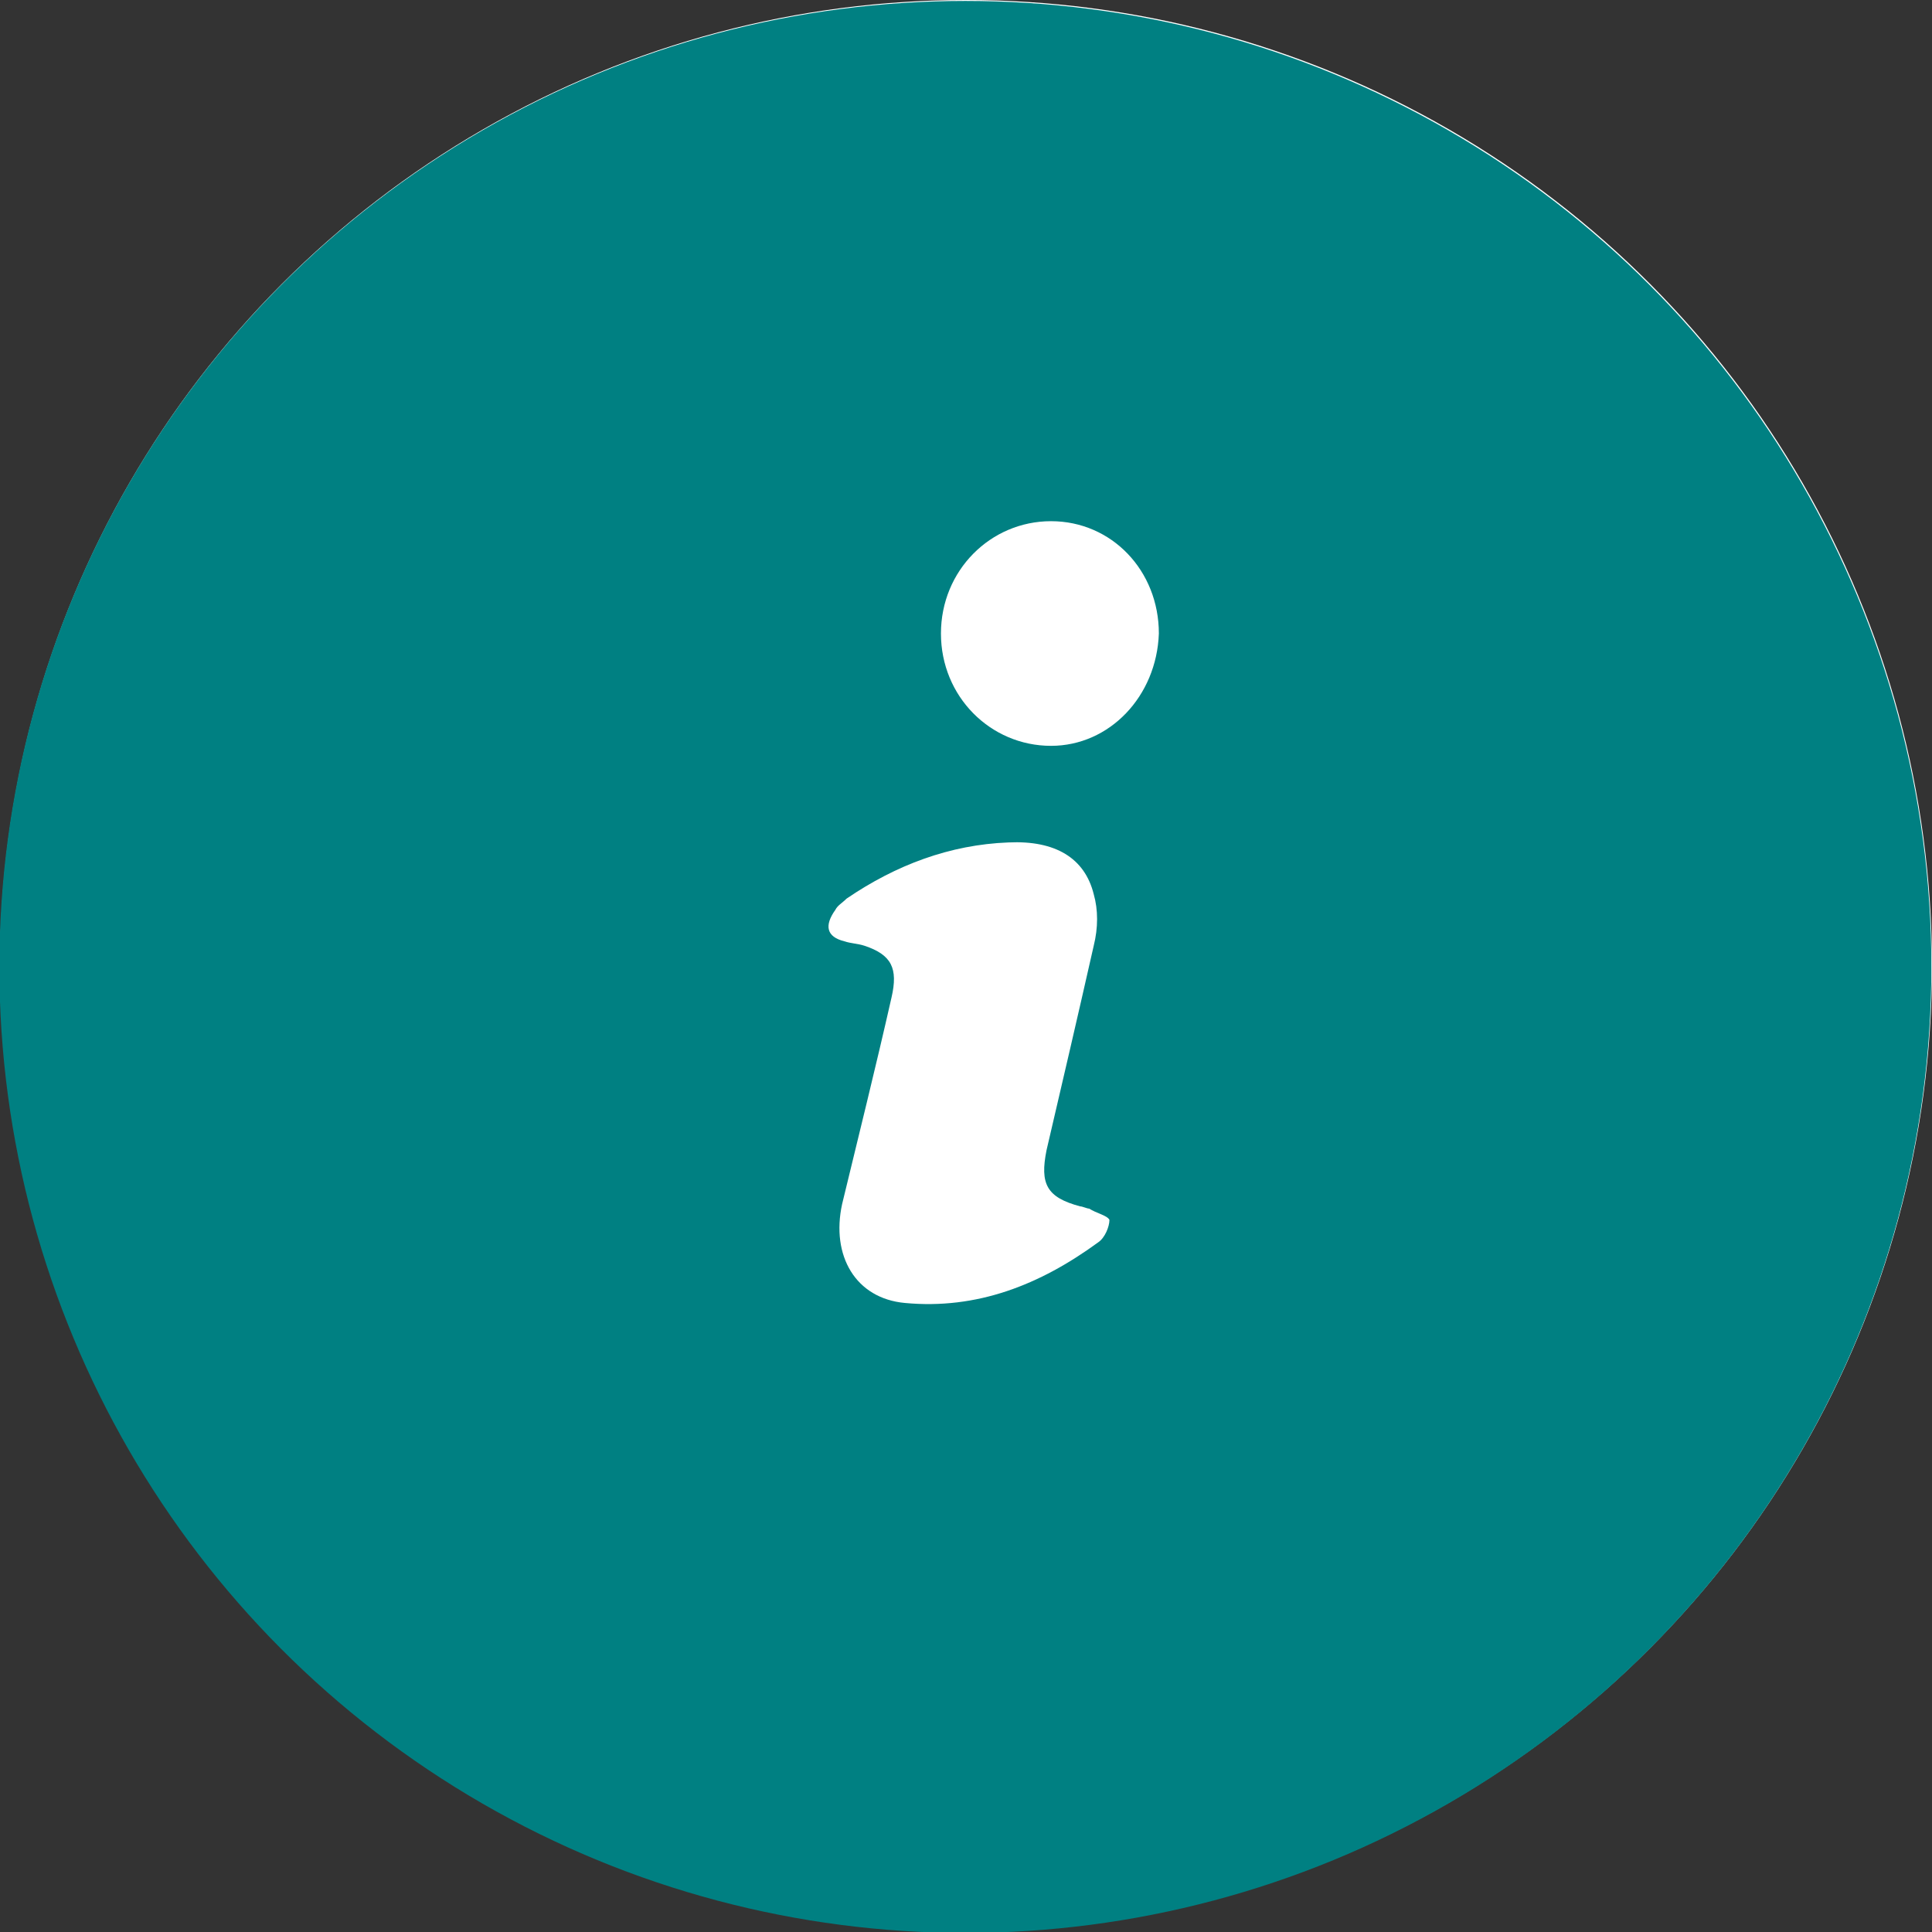 <?xml version="1.0" encoding="utf-8"?>
<!-- Generator: Adobe Illustrator 18.1.1, SVG Export Plug-In . SVG Version: 6.00 Build 0)  -->
<svg width="86px" height="86px" version="1.1" id="Calque_1" xmlns="http://www.w3.org/2000/svg" xmlns:xlink="http://www.w3.org/1999/xlink" x="0px" y="0px"
	 viewBox="-253.7 355.8 86 86" enable-background="new -253.7 355.8 86 86" xml:space="preserve">
<rect x="-253.7" y="355.8" width="86" height="86" fill="#333333" stroke="none"/>
<g>
	<circle id="path-1" fill="#FFFFFF" cx="-210.7" cy="398.8" r="43"/>
</g>
<title>Group 17</title>
<desc>Created with Sketch.</desc>
<g id="METHODE">
	<g id="METHODE-COMMENT-CA-MARCHE-01" transform="translate(-152, -7191)">
		<g id="BON-A-SVAOIR" transform="translate(150.757, 7191.039)">
			<g id="Group-17" transform="translate(0, 0)">
				<g id="DSC04574" transform="translate(6.515, 13.803)">
					<g id="Mask">
						<circle id="path-1_1_" fill="#008082" cx="-216" cy="385" r="43"/>
					</g>
				</g>
				<g id="noun_Info_170066" transform="translate(43.428, 36.961)">
					<path id="Shape" fill="#FFFFFF" d="M-256.2,363.2c0.3-1.3,0-1.9-1.2-2.3c-0.3-0.1-0.6-0.1-0.9-0.2c-0.8-0.2-0.9-0.7-0.4-1.4
						c0.1-0.2,0.3-0.3,0.5-0.5c2.2-1.5,4.6-2.4,7.2-2.5c2.1-0.1,3.4,0.7,3.8,2.3c0.2,0.7,0.2,1.5,0,2.3c-0.7,3.1-1.4,6.1-2.1,9.1
						c-0.3,1.5,0,2.1,1.5,2.5c0.1,0,0.3,0.1,0.4,0.1c0.3,0.2,0.8,0.3,0.9,0.5c0,0.3-0.2,0.8-0.5,1c-2.6,1.9-5.4,3-8.6,2.7
						c-2.2-0.2-3.3-2.1-2.8-4.4C-257.7,369.5-256.9,366.3-256.2,363.2z M-244.3,347c0-2.8-2.1-5-4.8-5c-2.7,0-4.9,2.2-4.9,5
						c0,2.8,2.2,5,4.9,5C-246.5,352-244.4,349.8-244.3,347z"/>
				</g>
			</g>
		</g>
	</g>
</g>
</svg>
